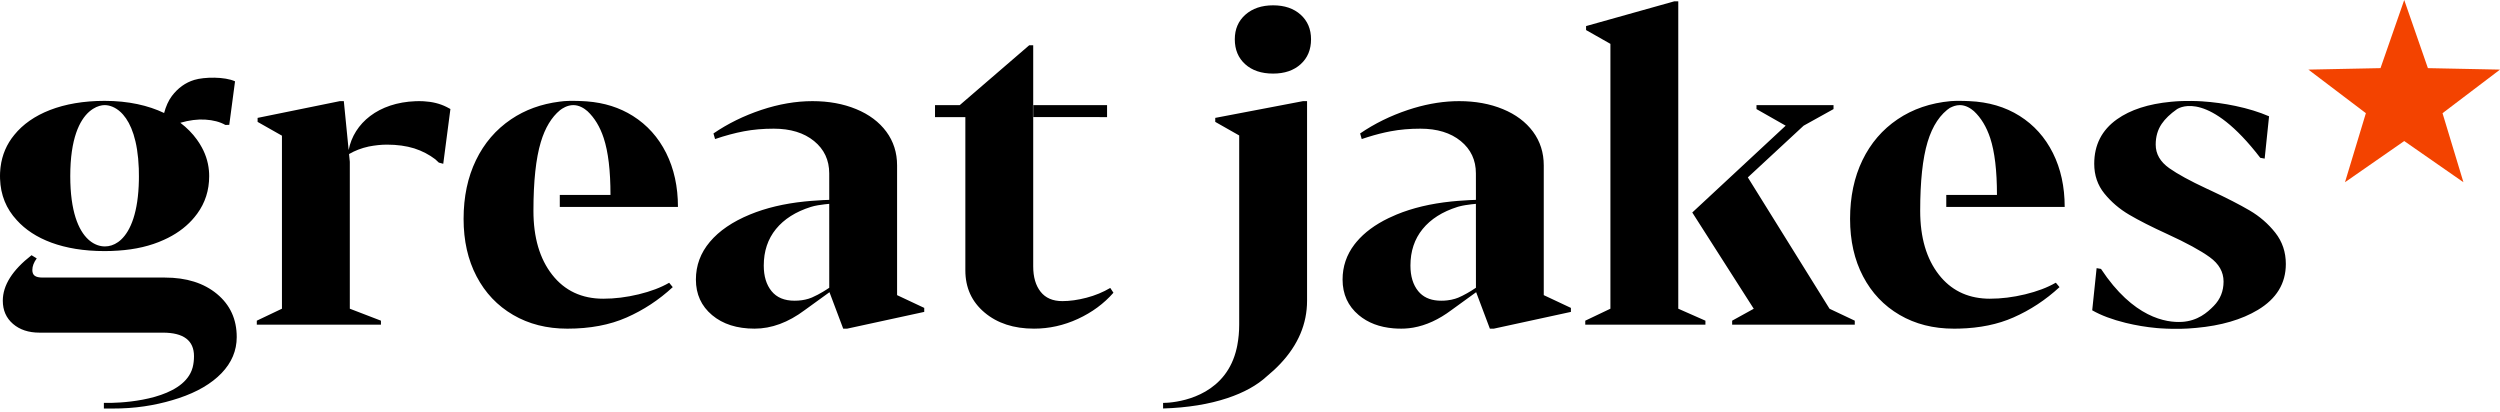 <?xml version="1.0" encoding="UTF-8"?>
<svg width="200px" height="33px" viewBox="0 0 200 33" version="1.1" xmlns="http://www.w3.org/2000/svg">
    <g id="logo">
        <path d="M8.31,32.68 L8.31,32.232 L8.942,32.229 C10.5,32.195 14.469,31.827 15.329,29.645 L15.412,29.395 L15.412,29.395 C15.484,29.116 15.52,28.817 15.52,28.496 C15.52,27.24 14.689,26.612 13.029,26.612 L3.161,26.612 C2.288,26.612 1.58,26.378 1.038,25.91 C0.495,25.441 0.224,24.823 0.224,24.057 C0.224,22.823 0.99,21.61 2.523,20.417 L2.938,20.672 C2.703,20.991 2.587,21.3 2.587,21.599 C2.587,21.812 2.65,21.966 2.778,22.061 C2.906,22.158 3.118,22.205 3.417,22.205 L13.188,22.205 C14.913,22.205 16.302,22.642 17.357,23.515 C18.41,24.388 18.938,25.537 18.938,26.964 C18.938,28.05 18.532,29.012 17.724,29.853 C16.915,30.694 15.776,31.36 14.307,31.85 C12.96,32.299 11.394,32.622 9.646,32.673 L9.189,32.68 L8.31,32.68 Z M104.565,8.09 L104.565,24.057 C104.565,25.91 103.851,27.591 102.425,29.103 C102.095,29.452 101.74,29.782 101.357,30.095 C100.569,30.823 99.512,31.409 98.189,31.849 C96.72,32.339 95.005,32.617 93.047,32.679 L93.047,32.233 L93.385,32.219 L93.572,32.204 C94.862,32.081 98.149,31.415 98.941,27.832 C98.957,27.764 98.972,27.693 98.984,27.623 C99.085,27.09 99.136,26.542 99.136,25.974 L99.136,10.837 L97.22,9.75 L97.22,9.431 L104.245,8.09 L104.565,8.09 Z M176.185,8.108 L176.204,8.111 C177.058,8.167 177.932,8.286 178.827,8.473 C179.839,8.686 180.737,8.963 181.525,9.304 L181.173,12.689 L180.822,12.625 C176.76,7.337 174.468,8.533 174.15,8.74 C173.617,9.114 173.212,9.504 172.935,9.91 C172.615,10.379 172.456,10.932 172.456,11.571 C172.456,12.316 172.818,12.944 173.541,13.455 C174.209,13.927 175.205,14.471 176.525,15.087 L176.862,15.243 C178.14,15.839 179.178,16.372 179.976,16.84 C180.775,17.309 181.456,17.899 182.02,18.612 C182.584,19.326 182.867,20.161 182.867,21.119 C182.867,22.674 182.12,23.898 180.631,24.792 C179.334,25.571 177.691,26.05 175.701,26.231 L175.03,26.283 C174.767,26.298 174.326,26.315 173.762,26.305 L173.284,26.291 L172.796,26.264 C172.712,26.258 172.626,26.251 172.538,26.244 C171.708,26.169 170.885,26.031 170.06,25.831 C168.975,25.564 168.081,25.228 167.377,24.824 L167.729,21.451 L168.081,21.513 C170.661,25.426 173.304,25.829 174.563,25.75 L174.537,25.753 C175.818,25.677 176.58,25.005 177.102,24.473 C177.623,23.941 177.885,23.291 177.885,22.525 C177.885,21.758 177.518,21.109 176.782,20.576 C176.049,20.044 174.915,19.427 173.382,18.724 C172.125,18.149 171.109,17.633 170.332,17.175 C169.555,16.718 168.896,16.153 168.352,15.483 C167.809,14.813 167.538,14.019 167.538,13.104 C167.538,11.593 168.144,10.406 169.358,9.543 C170.432,8.78 171.872,8.313 173.68,8.142 L174.073,8.109 L174.404,8.09 L174.404,8.09 L174.763,8.08 C175.574,8.064 176.185,8.108 176.185,8.108 Z M45.873,8.069 L46.282,8.077 L46.282,8.077 L46.68,8.094 L46.953,8.111 C48.341,8.217 49.565,8.604 50.627,9.272 C51.777,9.996 52.665,10.986 53.294,12.242 C53.921,13.497 54.236,14.935 54.236,16.553 L44.783,16.553 L44.783,15.595 L48.839,15.595 C48.839,13.657 48.658,12.14 48.296,11.044 C48,10.146 47.568,9.431 47,8.897 C46.744,8.673 46.343,8.409 45.868,8.409 C45.375,8.409 44.969,8.683 44.803,8.813 C44.119,9.379 43.607,10.23 43.266,11.364 C42.872,12.673 42.675,14.509 42.675,16.872 C42.675,19.001 43.175,20.704 44.176,21.981 C45.177,23.259 46.54,23.897 48.264,23.897 C49.179,23.897 50.121,23.781 51.09,23.547 C52.059,23.312 52.873,23.003 53.533,22.621 L53.82,22.971 C52.713,23.993 51.483,24.803 50.132,25.398 C48.78,25.995 47.199,26.293 45.39,26.293 C43.75,26.293 42.302,25.926 41.047,25.191 C39.79,24.457 38.816,23.429 38.125,22.109 C37.432,20.789 37.087,19.257 37.087,17.511 C37.087,15.744 37.417,14.178 38.077,12.816 C38.736,11.454 39.673,10.363 40.887,9.543 C42.007,8.786 43.299,8.316 44.764,8.131 L45.134,8.09 C45.375,8.071 45.622,8.069 45.873,8.069 Z M156.792,8.069 L157.201,8.077 L157.201,8.077 L157.542,8.09 C159.076,8.155 160.417,8.548 161.567,9.272 C162.717,9.996 163.605,10.986 164.233,12.242 C164.861,13.497 165.175,14.935 165.175,16.553 L155.702,16.553 L155.702,15.595 L159.757,15.595 C159.757,13.657 159.577,12.14 159.216,11.044 C158.918,10.144 158.485,9.427 157.915,8.893 C157.659,8.67 157.26,8.409 156.788,8.409 C156.475,8.409 156.198,8.519 155.995,8.633 L156.073,8.569 C155.222,9.123 154.6,10.054 154.205,11.364 C153.811,12.673 153.615,14.509 153.615,16.872 C153.615,19.001 154.115,20.704 155.115,21.981 C156.059,23.186 157.323,23.822 158.91,23.891 L159.183,23.897 C160.098,23.897 161.04,23.781 162.009,23.547 C162.977,23.312 163.793,23.003 164.452,22.621 L164.459,22.629 L164.472,22.621 L164.472,22.621 L164.761,22.971 C163.653,23.993 162.423,24.803 161.071,25.398 C159.824,25.949 158.381,26.245 156.742,26.288 L156.309,26.293 C154.67,26.293 153.222,25.926 151.967,25.191 C150.709,24.457 149.736,23.429 149.044,22.109 C148.352,20.789 148.006,19.257 148.006,17.511 C148.006,15.744 148.337,14.178 148.996,12.816 C149.656,11.454 150.593,10.363 151.807,9.543 C153.02,8.723 154.436,8.239 156.054,8.09 C156.294,8.071 156.541,8.069 156.792,8.069 Z M64.997,8.091 C66.295,8.091 67.461,8.303 68.494,8.729 C69.526,9.155 70.33,9.756 70.905,10.532 C71.48,11.311 71.767,12.21 71.767,13.232 L71.767,23.611 L73.939,24.632 L73.939,24.952 L67.775,26.292 L67.456,26.292 L66.358,23.376 L64.377,24.81 C63.057,25.798 61.719,26.292 60.366,26.292 C58.961,26.292 57.827,25.932 56.965,25.207 C56.104,24.483 55.672,23.536 55.672,22.365 C55.672,21.237 56.045,20.231 56.79,19.348 C57.535,18.464 58.605,17.734 59.999,17.16 C61.267,16.637 62.724,16.29 64.37,16.119 L64.869,16.073 L65.822,16.009 C66.038,15.997 66.227,15.989 66.34,15.989 L66.338,13.87 C66.338,12.806 65.934,11.943 65.125,11.283 C64.315,10.624 63.241,10.294 61.899,10.294 C61.047,10.294 60.255,10.363 59.52,10.502 C58.786,10.64 58.014,10.848 57.205,11.124 L57.077,10.676 C58.227,9.889 59.505,9.262 60.909,8.792 C62.315,8.325 63.676,8.091 64.997,8.091 Z M116.731,8.091 C118.029,8.091 119.195,8.303 120.228,8.729 C121.26,9.155 122.064,9.756 122.639,10.532 C123.214,11.311 123.501,12.21 123.501,13.232 L123.501,23.611 L125.673,24.632 L125.673,24.952 L119.509,26.292 L119.189,26.292 L118.092,23.375 L116.111,24.81 C115.103,25.565 114.085,26.031 113.056,26.21 C112.831,26.249 112.605,26.274 112.378,26.285 L112.1,26.292 C111.888,26.292 111.683,26.284 111.483,26.268 C110.359,26.175 109.431,25.822 108.698,25.207 C107.837,24.483 107.406,23.536 107.406,22.365 C107.406,21.324 107.723,20.386 108.358,19.554 L108.524,19.348 C109.15,18.605 110.006,17.97 111.092,17.446 C111.297,17.346 111.51,17.251 111.732,17.16 C113,16.637 114.457,16.29 116.103,16.119 L116.603,16.073 L117.557,16.009 C117.772,15.997 117.962,15.989 118.074,15.989 L118.072,13.87 C118.072,12.806 117.667,11.943 116.858,11.283 C116.048,10.624 114.974,10.294 113.633,10.294 C112.781,10.294 111.988,10.363 111.255,10.502 C110.667,10.612 110.055,10.767 109.42,10.967 L108.938,11.124 L108.81,10.676 C109.96,9.889 111.238,9.262 112.643,8.792 C113.891,8.377 115.107,8.146 116.289,8.099 L116.731,8.091 Z M82.657,3.62 L82.657,8.408 L82.635,8.409 L82.635,9.368 L82.657,9.367 L82.657,21.312 C82.657,22.162 82.854,22.839 83.248,23.339 C83.642,23.84 84.222,24.089 84.988,24.089 C85.585,24.089 86.228,23.999 86.92,23.818 C87.612,23.637 88.245,23.376 88.821,23.035 L89.075,23.419 C88.31,24.292 87.362,24.99 86.234,25.511 C85.105,26.032 83.935,26.292 82.721,26.292 C81.103,26.292 79.783,25.862 78.761,24.999 C77.739,24.137 77.228,23.015 77.228,21.63 L77.228,9.368 L74.801,9.368 L74.801,8.409 L76.781,8.409 L82.338,3.62 L82.657,3.62 Z M134.262,0.106 L134.262,24.696 L136.434,25.655 L136.434,25.974 L126.821,25.974 L126.821,25.655 L128.833,24.696 L128.833,3.509 L126.886,2.405 L126.886,2.086 L133.943,0.106 L134.262,0.106 Z M27.506,8.091 L27.892,12.002 C28.312,9.842 30.286,8.205 33.245,8.096 L33.559,8.091 C33.67,8.091 33.779,8.094 33.887,8.1 C34.582,8.137 35.195,8.29 35.728,8.558 C35.832,8.608 35.934,8.662 36.033,8.721 L35.46,13.103 L35.106,13.008 C35.019,12.916 34.924,12.827 34.822,12.742 C34.342,12.375 33.777,12.076 33.142,11.871 C32.498,11.672 31.768,11.571 30.955,11.571 C30.5,11.571 30.016,11.622 29.502,11.721 C28.917,11.848 28.396,12.049 27.924,12.324 L27.985,12.944 L27.985,24.696 L30.476,25.654 L30.476,25.974 L20.544,25.974 L20.544,25.654 L22.556,24.696 L22.556,10.854 L20.608,9.751 L20.608,9.431 L27.187,8.091 L27.506,8.091 Z M146.682,8.409 L146.682,8.727 L144.291,10.054 L139.827,14.192 L146.363,24.7 L148.382,25.654 L148.382,25.973 L138.572,25.973 L138.572,25.654 L140.3,24.7 L135.382,17 L142.854,10.054 L140.519,8.727 L140.519,8.409 L146.682,8.409 Z M66.34,23.02 L66.338,16.308 L65.983,16.344 C65.666,16.38 65.201,16.447 64.87,16.553 C63.655,16.936 62.725,17.527 62.075,18.325 C61.425,19.123 61.101,20.098 61.101,21.247 C61.101,22.099 61.308,22.78 61.724,23.291 C62.139,23.802 62.751,24.057 63.56,24.057 C63.968,24.057 64.339,24.005 64.673,23.902 L64.869,23.833 L64.962,23.797 C65.59,23.528 66.213,23.108 66.34,23.02 Z M118.075,23.02 L118.072,16.308 L117.717,16.344 C117.435,16.376 117.036,16.433 116.719,16.519 L116.603,16.552 C115.389,16.936 114.458,17.527 113.809,18.325 C113.159,19.123 112.835,20.098 112.835,21.247 C112.835,22.099 113.042,22.78 113.457,23.291 C113.83,23.748 114.358,24 115.044,24.048 C115.125,24.054 115.209,24.057 115.294,24.057 L115.534,24.051 L115.766,24.032 C115.993,24.007 116.206,23.964 116.407,23.902 L116.603,23.833 L116.696,23.797 L116.984,23.663 C117.505,23.406 117.968,23.093 118.075,23.02 Z M18.803,6.507 L18.341,9.987 L18.032,9.997 C17.599,9.75 17.06,9.608 16.415,9.568 C15.803,9.531 15.141,9.616 14.426,9.822 C14.958,10.225 15.398,10.677 15.746,11.158 L15.931,11.429 L15.931,11.429 L16.003,11.546 L16.003,11.546 C16.409,12.203 16.646,12.903 16.714,13.645 L16.729,13.865 L16.729,13.865 L16.734,14.093 L16.734,14.093 C16.734,15.223 16.414,16.222 15.776,17.095 C15.707,17.19 15.634,17.282 15.559,17.373 C15.027,18.025 14.316,18.59 13.438,19.032 L13.109,19.188 C12.05,19.673 10.829,19.96 9.446,20.049 C9.098,20.074 8.738,20.087 8.367,20.087 C5.044,20.087 2.695,19.113 1.348,17.618 C0.496,16.704 0.049,15.602 0.004,14.311 L-9.09090827e-05,14.077 L-9.09090827e-05,14.077 L0.005,13.826 L0.005,13.826 L0.028,13.514 L0.028,13.514 L0.046,13.354 L0.046,13.354 C0.167,12.387 0.533,11.532 1.145,10.79 C2.499,9.112 5.003,8.069 8.367,8.069 C10.28,8.069 11.869,8.438 13.129,9.041 C13.267,8.524 13.476,8.042 13.755,7.674 C14.241,7.035 14.837,6.607 15.546,6.392 C16.341,6.149 17.988,6.126 18.803,6.507 Z M8.367,8.409 C8.139,8.409 7.798,8.479 7.434,8.712 C7.327,8.782 7.226,8.859 7.129,8.942 C6.374,9.613 5.621,11.067 5.621,14.088 C5.621,16.915 6.277,18.43 7.059,19.153 L7.15,19.233 C7.561,19.578 8,19.714 8.393,19.714 C8.745,19.714 9.108,19.606 9.449,19.364 L9.594,19.252 L9.69,19.167 C10.456,18.451 11.063,16.974 11.111,14.414 L11.113,14.093 C11.113,13.882 11.11,13.677 11.104,13.479 C11.021,11.218 10.483,9.896 9.848,9.172 L9.757,9.073 L9.67,8.985 C9.226,8.565 8.753,8.409 8.367,8.409 Z M88.565,8.409 L88.565,9.368 L82.657,9.367 L82.657,8.408 L88.565,8.409 Z M101.849,0.426 C102.765,0.426 103.498,0.677 104.053,1.176 C104.606,1.677 104.883,2.331 104.883,3.141 C104.883,3.971 104.606,4.636 104.053,5.136 C103.498,5.637 102.765,5.887 101.849,5.887 C100.912,5.887 100.167,5.637 99.614,5.136 C99.06,4.636 98.784,3.971 98.784,3.141 C98.784,2.331 99.066,1.677 99.63,1.176 C100.194,0.677 100.934,0.426 101.849,0.426 Z"
              id="Logo-Type" fill="#000"/>
        <polygon id="Star" fill="#F34300"
                 points="192.338 0 194.232 5.451 200 5.568 195.402 9.055 197.074 14.578 192.338 11.283 187.599 14.578 189.27 9.055 184.671 5.568 190.441 5.451"/>
    </g>
</svg>